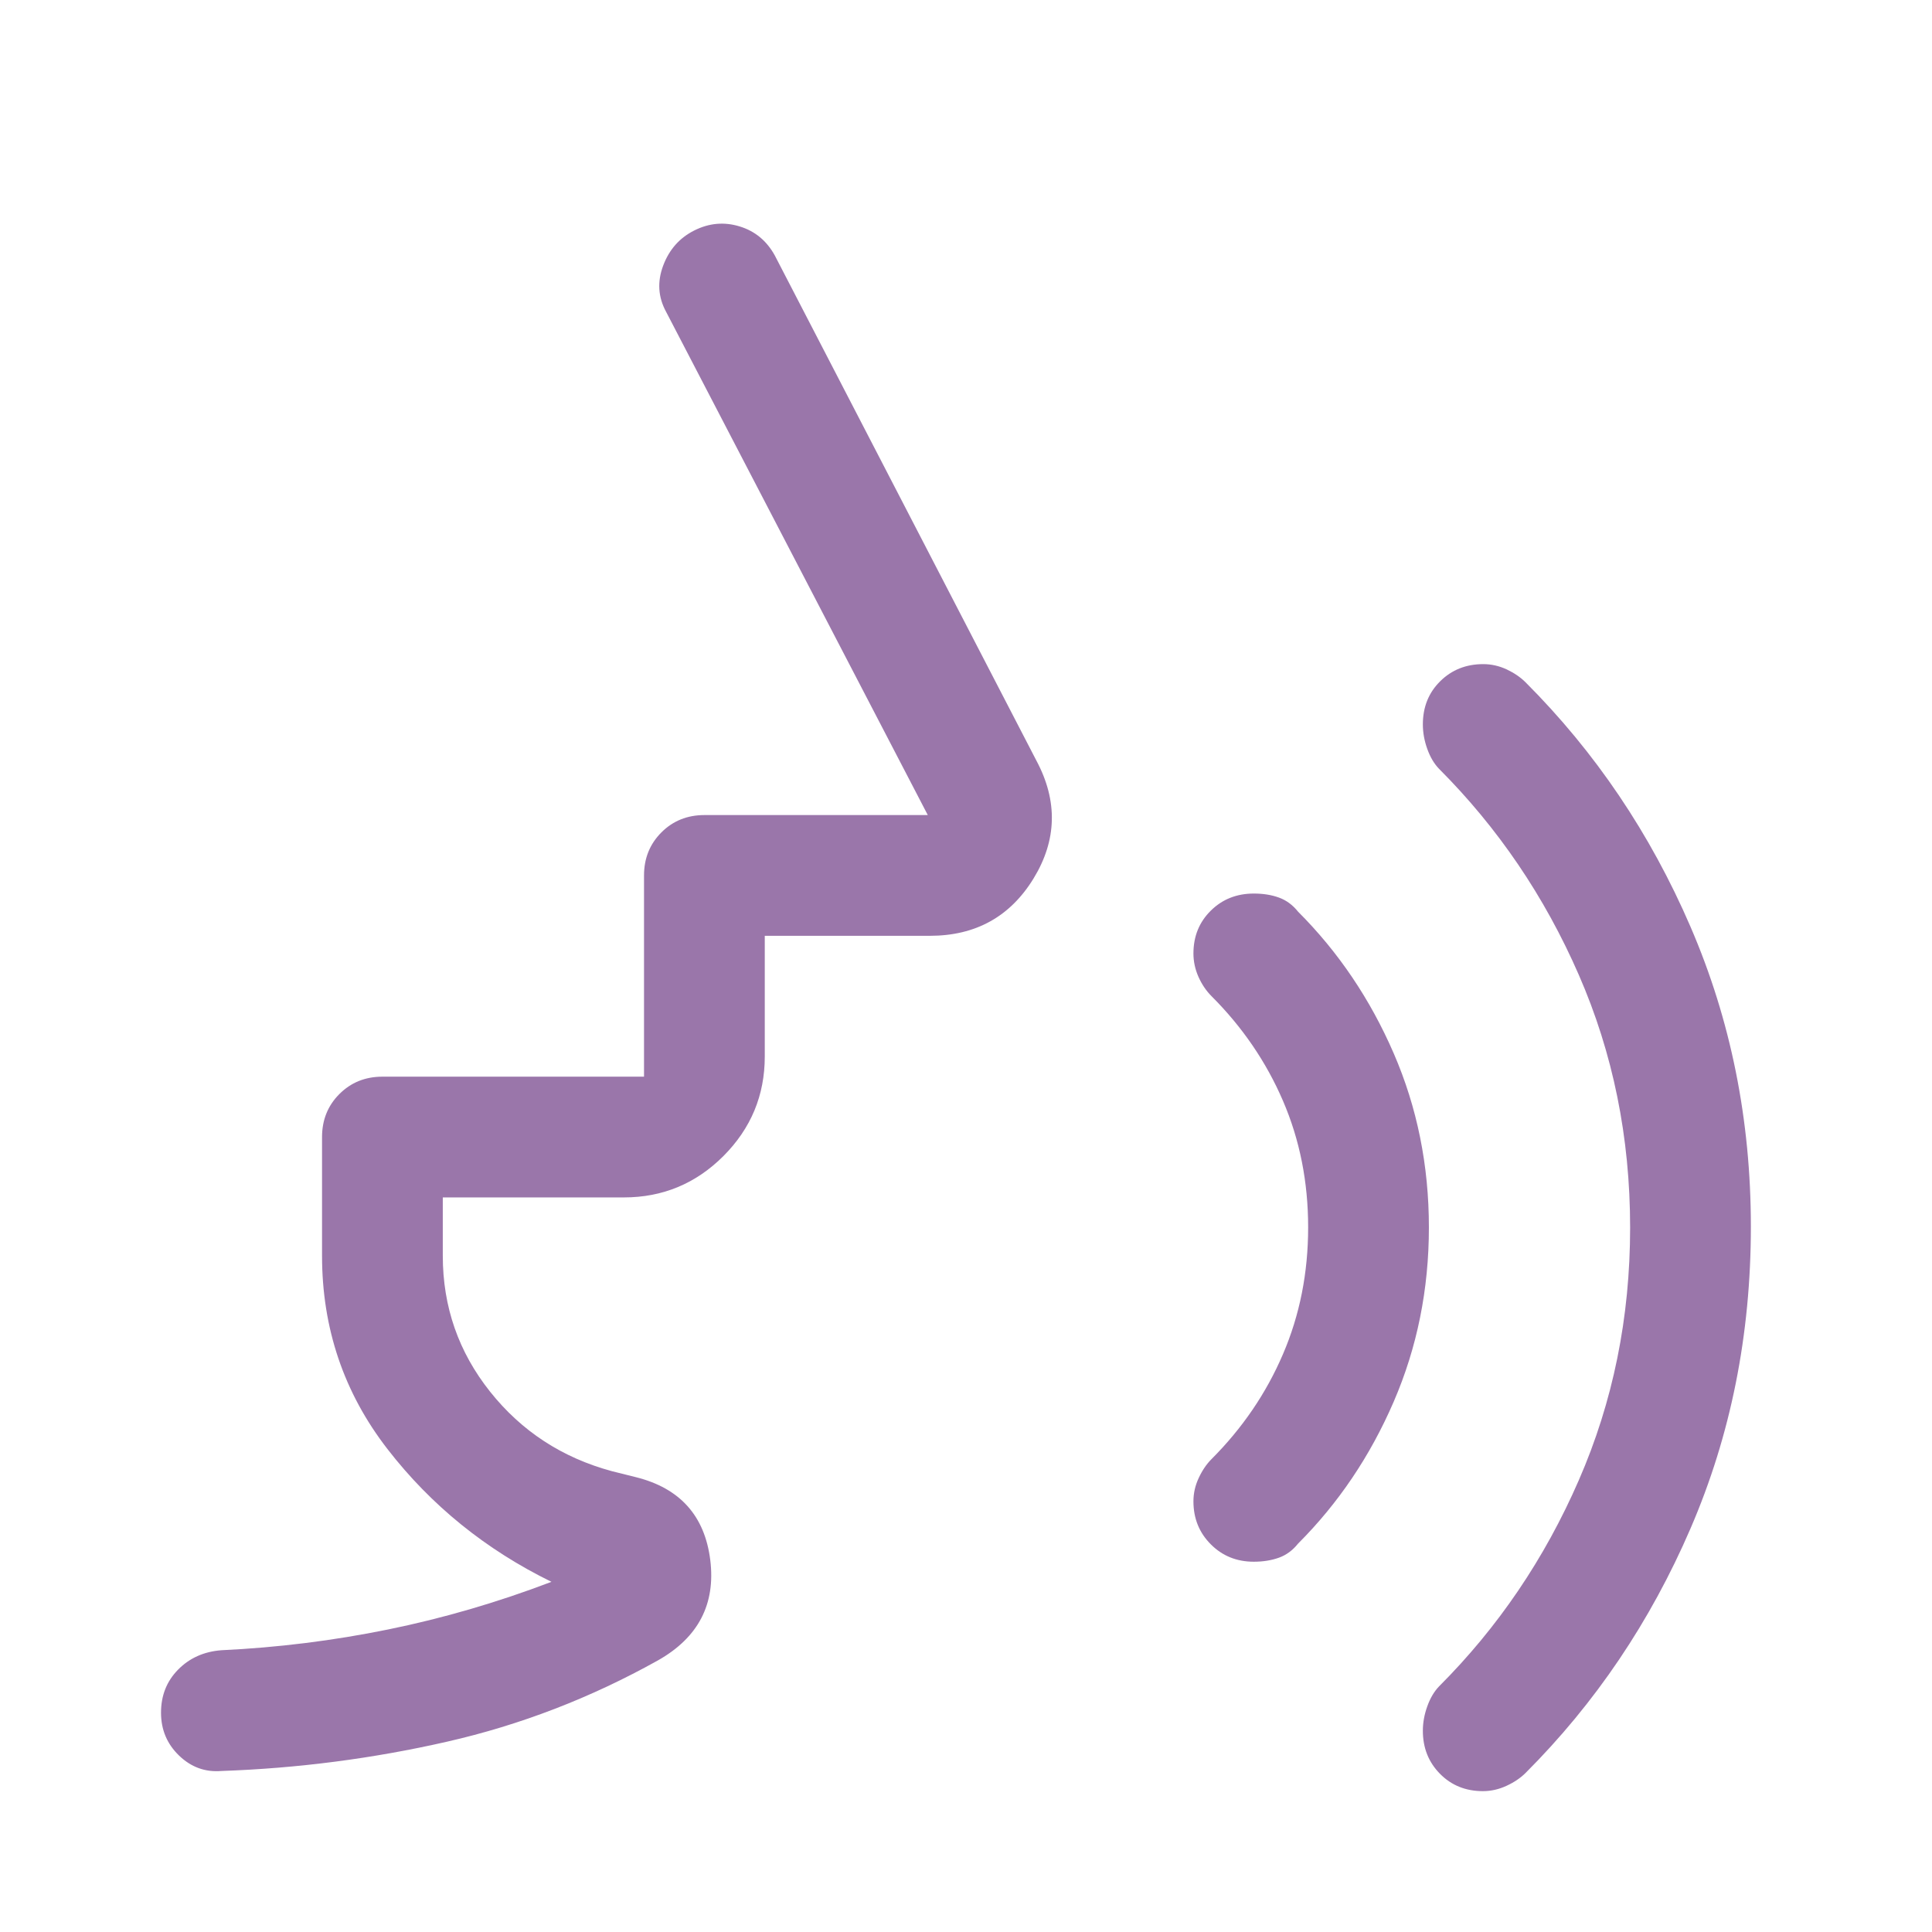<svg width="32" height="32" viewBox="0 0 32 32" fill="none" xmlns="http://www.w3.org/2000/svg">
<mask id="mask0_34548_360" style="mask-type:alpha" maskUnits="userSpaceOnUse" x="0" y="0" width="32" height="32">
<rect width="32" height="32" fill="#D9D9D9"/>
</mask>
<g mask="url(#mask0_34548_360)">
<path d="M24.562 29.667C24.276 29.667 24.039 29.571 23.85 29.379C23.661 29.187 23.567 28.95 23.567 28.667C23.567 28.533 23.591 28.399 23.64 28.263C23.688 28.128 23.753 28.018 23.834 27.933C24.811 26.956 25.584 25.817 26.15 24.517C26.717 23.217 27 21.822 27 20.333C27 18.84 26.717 17.445 26.15 16.147C25.584 14.849 24.811 13.711 23.834 12.733C23.753 12.649 23.688 12.539 23.64 12.404C23.591 12.268 23.567 12.133 23.567 11.998C23.567 11.71 23.663 11.472 23.855 11.283C24.046 11.094 24.284 11 24.567 11C24.7 11 24.829 11.029 24.955 11.087C25.079 11.146 25.184 11.217 25.267 11.3C26.423 12.456 27.334 13.806 28 15.35C28.667 16.894 29 18.55 29 20.317C29 22.106 28.667 23.772 28 25.317C27.334 26.861 26.423 28.211 25.267 29.367C25.183 29.45 25.078 29.521 24.952 29.579C24.826 29.637 24.696 29.667 24.562 29.667ZM20.767 25.867C20.484 25.867 20.246 25.771 20.055 25.579C19.863 25.387 19.767 25.15 19.767 24.867C19.767 24.733 19.796 24.604 19.855 24.479C19.913 24.354 19.984 24.25 20.067 24.167C20.578 23.655 20.973 23.076 21.25 22.429C21.528 21.782 21.667 21.082 21.667 20.329C21.667 19.576 21.528 18.878 21.25 18.233C20.973 17.589 20.578 17.011 20.067 16.5C19.978 16.411 19.906 16.304 19.85 16.179C19.795 16.054 19.767 15.925 19.767 15.792C19.767 15.508 19.863 15.272 20.055 15.083C20.246 14.894 20.484 14.8 20.767 14.8C20.922 14.8 21.061 14.822 21.184 14.867C21.306 14.911 21.411 14.989 21.5 15.1C22.167 15.767 22.695 16.549 23.084 17.446C23.473 18.343 23.667 19.304 23.667 20.329C23.667 21.354 23.473 22.317 23.084 23.217C22.695 24.117 22.167 24.9 21.5 25.567C21.411 25.678 21.306 25.756 21.184 25.8C21.061 25.844 20.922 25.867 20.767 25.867ZM10.334 19.833H7.334V20.8C7.334 21.644 7.595 22.394 8.117 23.05C8.639 23.706 9.311 24.144 10.134 24.367L10.534 24.467C11.262 24.649 11.672 25.106 11.764 25.837C11.855 26.568 11.567 27.122 10.9 27.5C9.788 28.121 8.621 28.571 7.399 28.849C6.178 29.127 4.934 29.289 3.667 29.333C3.4 29.355 3.167 29.271 2.967 29.079C2.767 28.887 2.667 28.65 2.667 28.367C2.667 28.083 2.761 27.846 2.95 27.654C3.139 27.462 3.378 27.355 3.667 27.333C4.6 27.289 5.521 27.174 6.429 26.989C7.337 26.804 8.239 26.541 9.134 26.2C8.045 25.667 7.139 24.933 6.417 24C5.695 23.067 5.334 22 5.334 20.8V18.833C5.334 18.55 5.43 18.312 5.621 18.121C5.813 17.929 6.05 17.833 6.334 17.833H10.667V14.5C10.667 14.217 10.763 13.979 10.955 13.787C11.146 13.596 11.384 13.5 11.667 13.5H15.367L11.034 5.167C10.9 4.922 10.884 4.667 10.984 4.4C11.084 4.133 11.256 3.939 11.5 3.817C11.745 3.694 11.995 3.672 12.25 3.75C12.506 3.828 12.7 3.989 12.834 4.233L17.167 12.6C17.523 13.267 17.506 13.917 17.119 14.55C16.731 15.183 16.159 15.5 15.4 15.5H12.667V17.5C12.667 18.142 12.438 18.691 11.982 19.148C11.525 19.605 10.975 19.833 10.334 19.833Z" fill="#9A76AA"/>
</g>
</svg>
